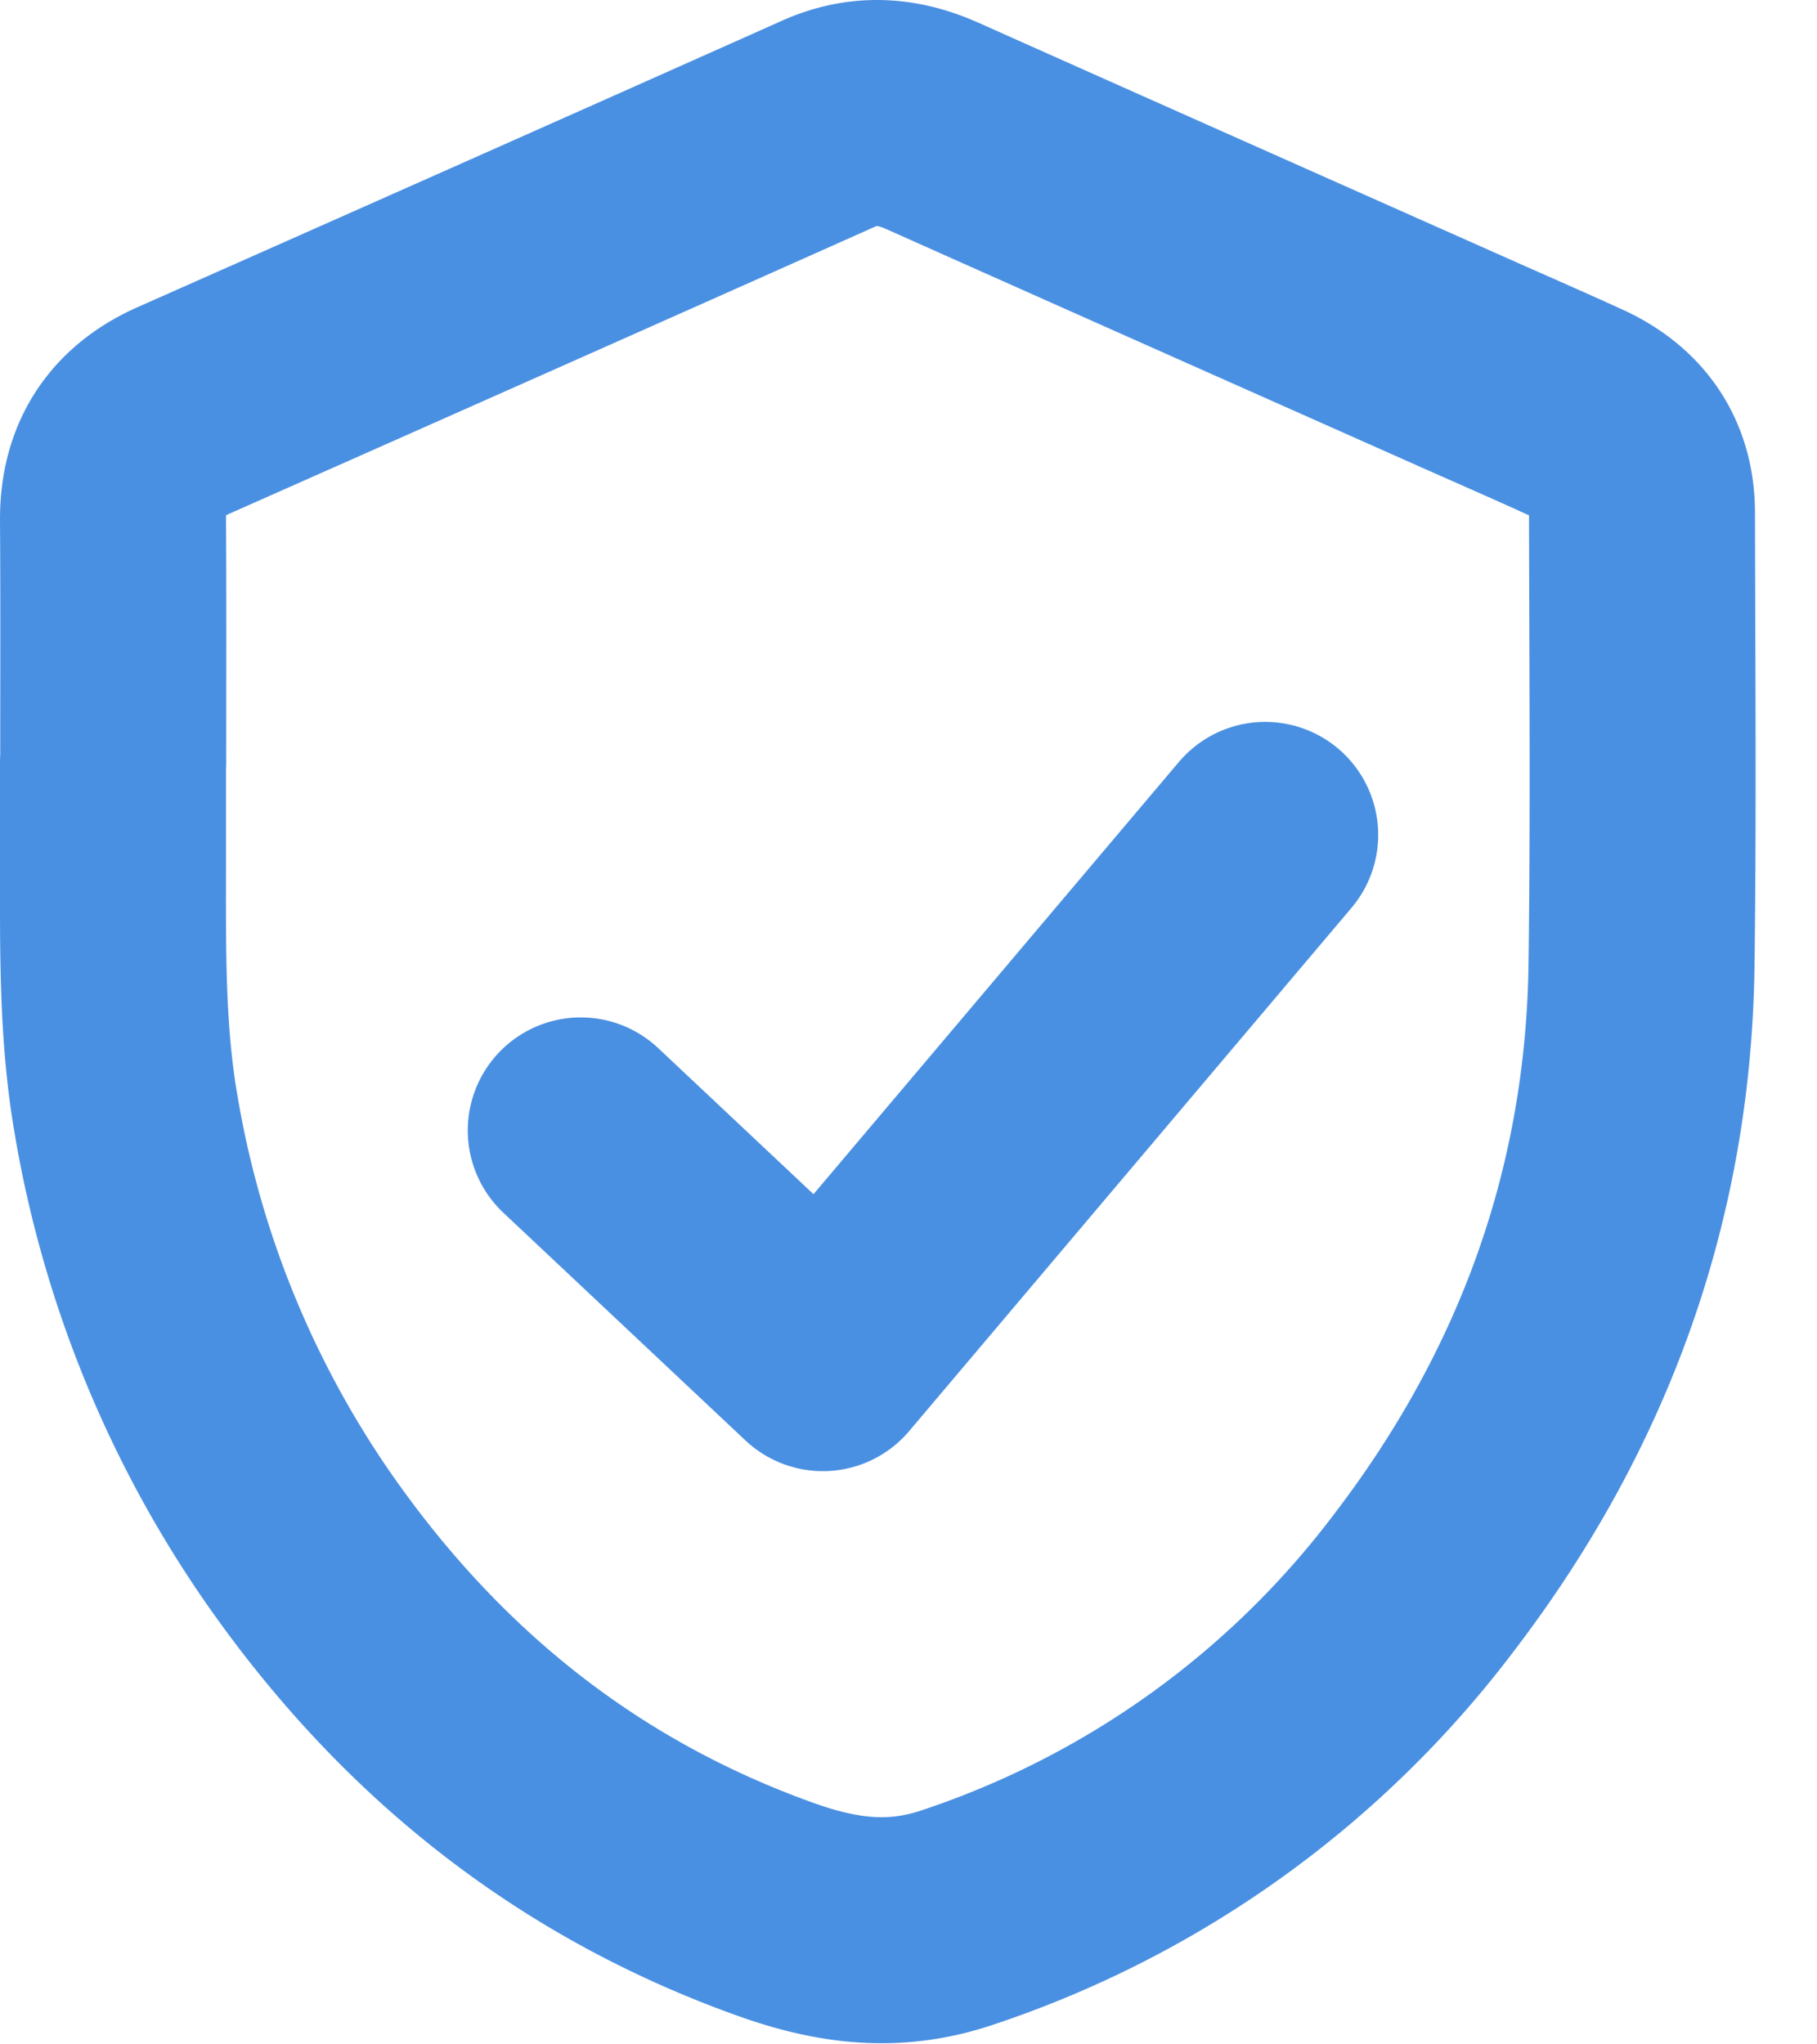 <svg xmlns="http://www.w3.org/2000/svg" width="16" height="18" viewBox="0 0 16 18">
    <g fill="none" fill-rule="evenodd" stroke="#4A90E2" stroke-linecap="round" stroke-linejoin="round" stroke-width="1.99">
        <path d="M.997 6.709C.997 6 1 5.291.995 4.582c-.003-.461.199-.781.62-.968 1.893-.839 3.784-1.678 5.674-2.522.316-.142.613-.121.922.017 1.54.688 3.08 1.372 4.622 2.058.35.156.7.308 1.05.468.372.173.575.465.576.88.002 1.322.013 2.644-.004 3.966-.024 2.027-.684 3.84-1.91 5.446a8.513 8.513 0 0 1-4.114 2.956c-.562.19-1.067.119-1.597-.07-1.778-.635-3.168-1.765-4.233-3.309a9.23 9.23 0 0 1-1.49-3.685C.986 9.102.995 8.377.995 7.652v-.943h.002z"/>
        <path d="M5.114 9.953l2.132 2.005 3.895-4.607"/>
    </g>
</svg>
